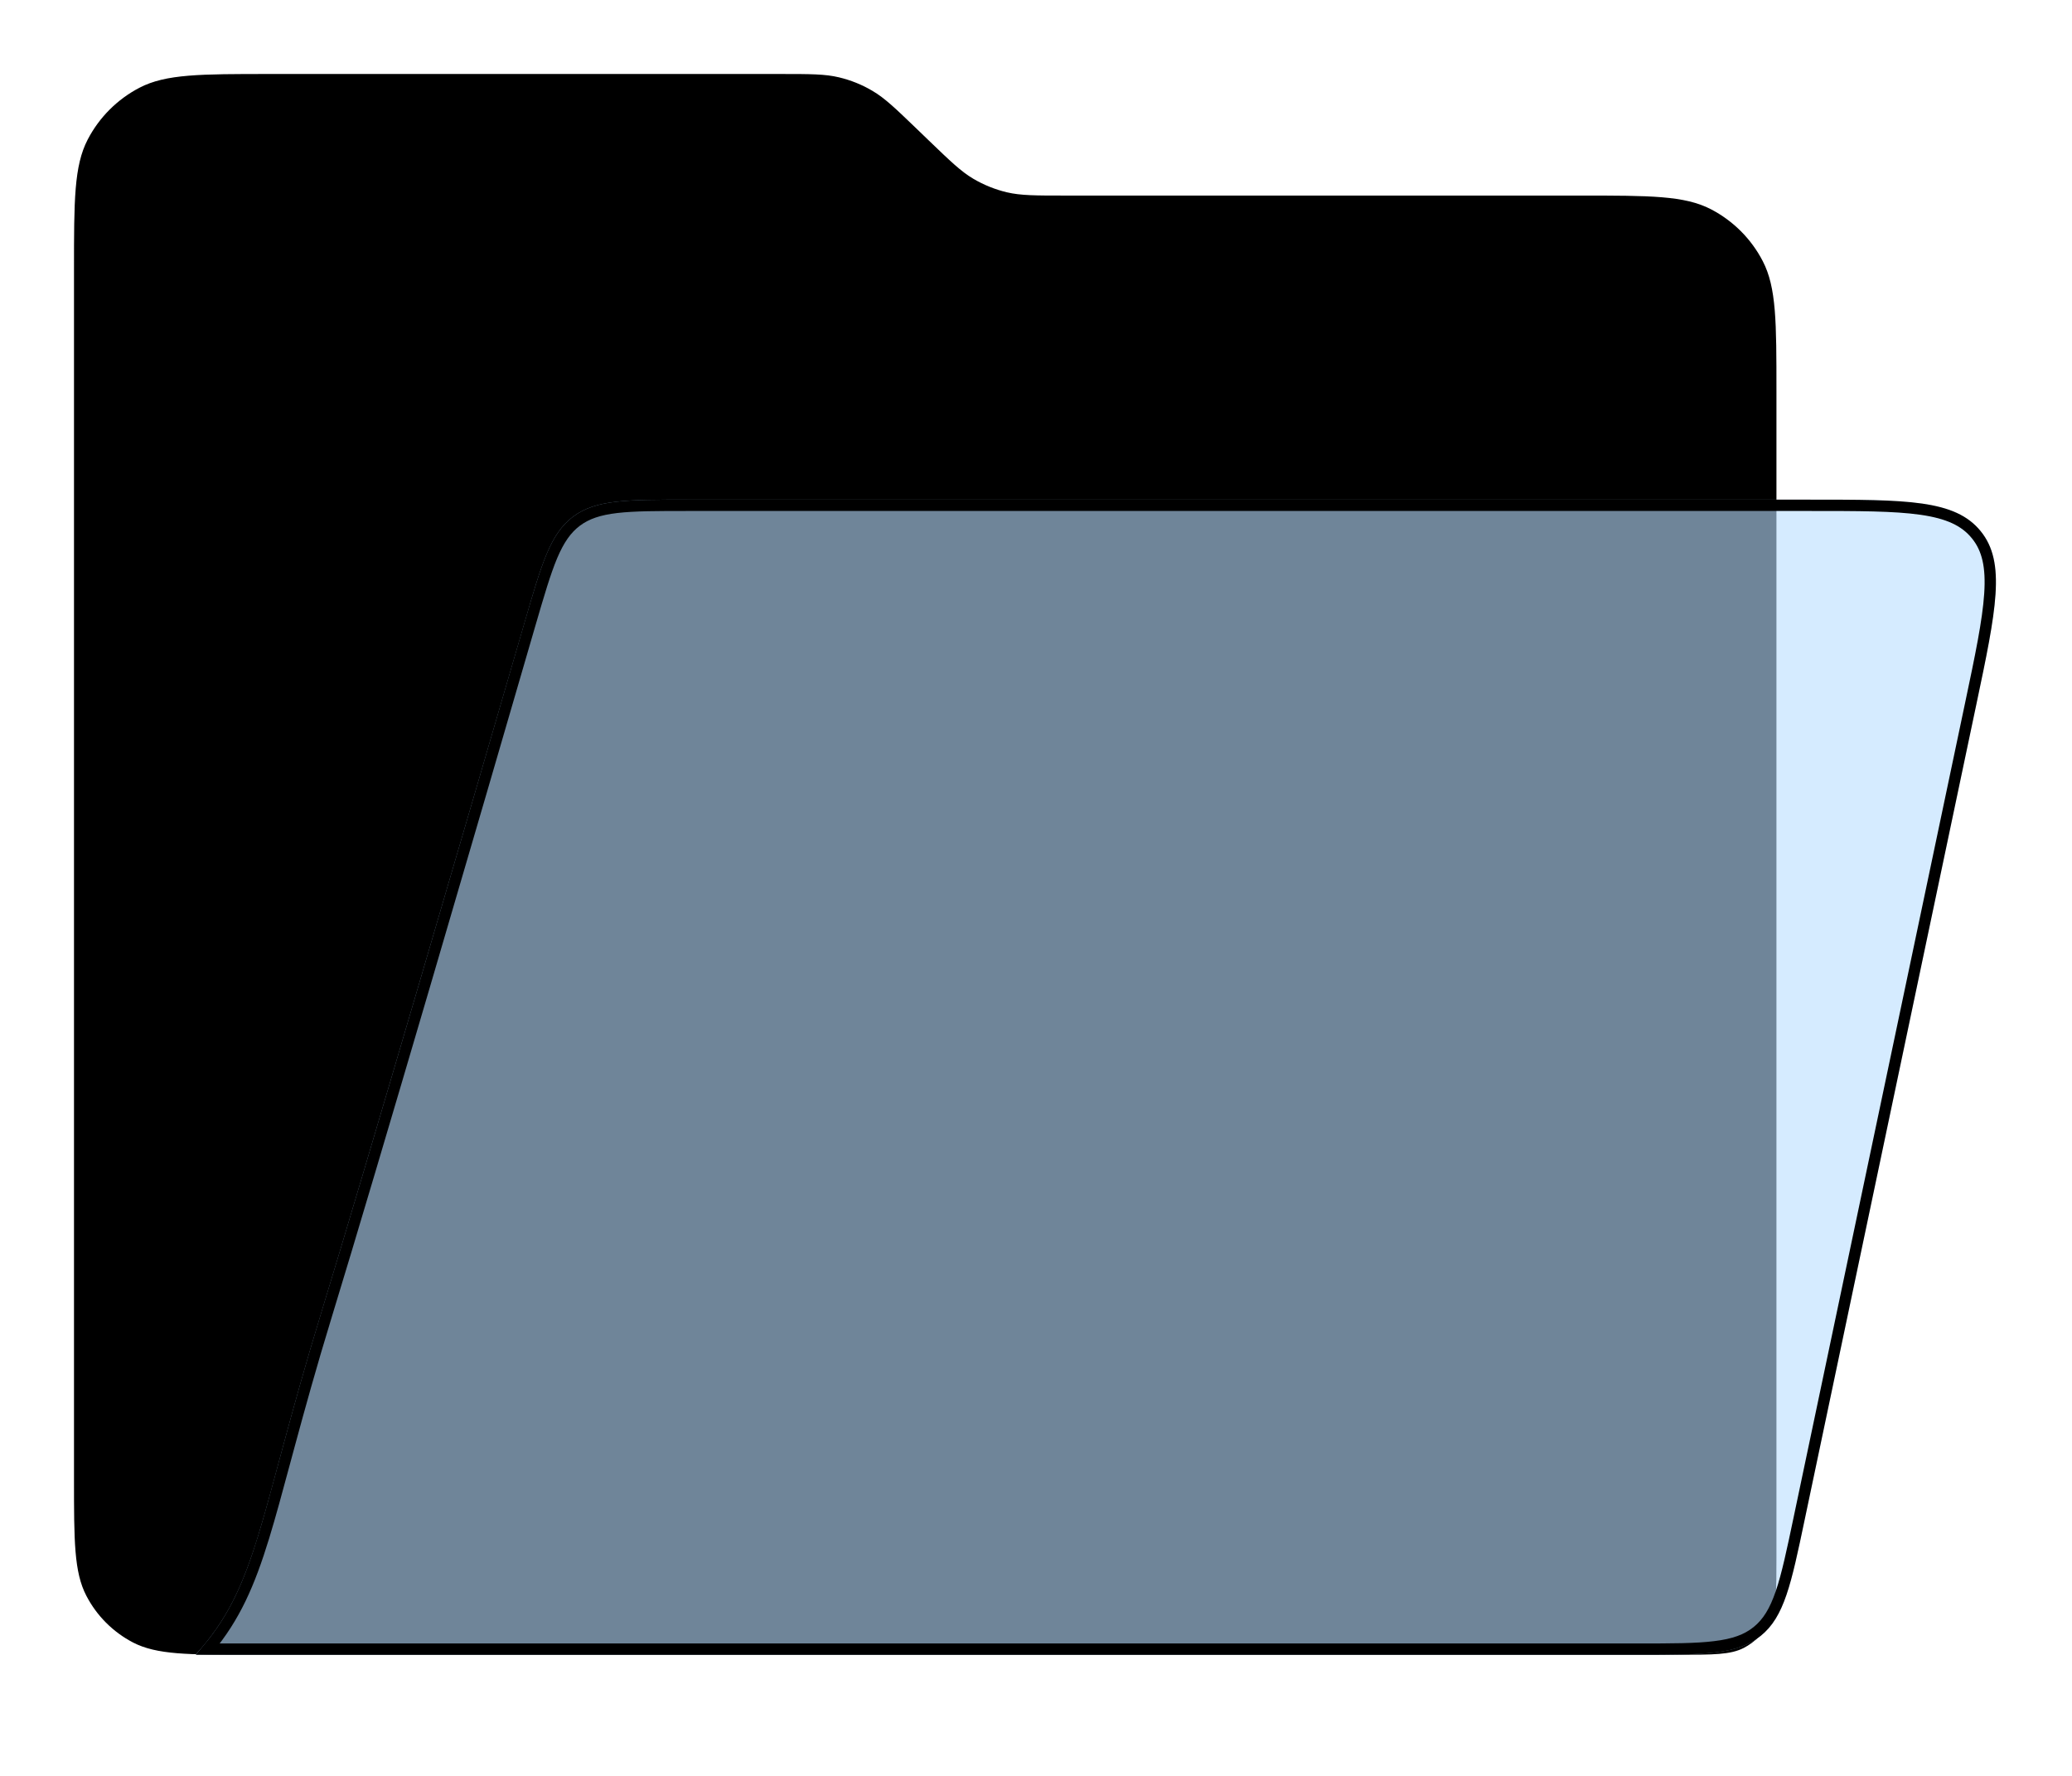 <?xml version="1.0" encoding="UTF-8"?> <svg xmlns="http://www.w3.org/2000/svg" viewBox="1976.5 2476.5 28 24" width="28" height="24"><path fill="url(#tSvgGradient126271a819c)" stroke="none" fill-opacity="1" stroke-width="1" stroke-opacity="1" color="rgb(51, 51, 51)" font-size-adjust="none" id="tSvg66316f9a4f" title="Path 78" d="M 1977.5 2480.146 C 1977.5 2479.21 1977.5 2478.742 1977.685 2478.386 C 1977.841 2478.086 1978.086 2477.841 1978.386 2477.685 C 1978.742 2477.5 1979.21 2477.5 1980.146 2477.5 C 1982.448 2477.5 1984.75 2477.5 1987.052 2477.5 C 1987.45 2477.5 1987.649 2477.5 1987.837 2477.545 C 1987.996 2477.583 1988.149 2477.644 1988.29 2477.728 C 1988.457 2477.826 1988.6 2477.964 1988.887 2478.24 C 1988.943 2478.294 1989 2478.349 1989.056 2478.403 C 1989.343 2478.679 1989.487 2478.818 1989.653 2478.916 C 1989.794 2478.999 1989.947 2479.061 1990.107 2479.099 C 1990.295 2479.143 1990.494 2479.143 1990.892 2479.143 C 1993.215 2479.143 1995.538 2479.143 1997.861 2479.143 C 1998.797 2479.143 1999.265 2479.143 1999.621 2479.328 C 1999.921 2479.484 2000.166 2479.729 2000.321 2480.029 C 2000.506 2480.385 2000.506 2480.853 2000.506 2481.789 C 2000.506 2487.039 2000.506 2492.29 2000.506 2497.54 C 2000.506 2498.008 2000.506 2498.242 2000.414 2498.42 C 2000.336 2498.57 2000.214 2498.693 2000.064 2498.771 C 1999.885 2498.863 1999.652 2498.863 1999.184 2498.863 C 1992.749 2498.863 1986.315 2498.863 1979.881 2498.863 C 1979.039 2498.863 1978.618 2498.863 1978.297 2498.697 C 1978.027 2498.556 1977.807 2498.336 1977.667 2498.066 C 1977.5 2497.745 1977.5 2497.324 1977.5 2496.482C 1977.5 2491.037 1977.5 2485.591 1977.5 2480.146Z"></path><path fill="#B9DDFF" stroke="none" fill-opacity="0.6" stroke-width="1" stroke-opacity="1" color="rgb(51, 51, 51)" font-size-adjust="none" id="tSvgb19e066e13" title="Path 79" d="M 1983.589 2484.912 C 1983.821 2484.112 1983.937 2483.713 1984.244 2483.482 C 1984.551 2483.252 1984.967 2483.252 1985.799 2483.252 C 1990.851 2483.252 1995.903 2483.252 2000.955 2483.252 C 2002.265 2483.252 2002.921 2483.252 2003.266 2483.677 C 2003.611 2484.103 2003.476 2484.744 2003.206 2486.027 C 2002.434 2489.697 2001.661 2493.367 2000.888 2497.037 C 2000.704 2497.912 2000.612 2498.349 2000.295 2498.606 C 1999.978 2498.863 1999.531 2498.863 1998.637 2498.863 C 1992.138 2498.863 1985.639 2498.863 1979.141 2498.863 C 1979.991 2497.939 1979.991 2497.015 1980.841 2494.242C 1981.45 2492.252 1982.848 2487.461 1983.589 2484.912Z"></path><path fill="none" stroke="url(#tSvgGradientd36d90f479)" fill-opacity="1" stroke-width="0.153" stroke-opacity="1" color="rgb(51, 51, 51)" font-size-adjust="none" id="tSvg5972e0c55f" title="Path 80" d="M 1985.799 2483.329 C 1990.851 2483.329 1995.903 2483.329 2000.955 2483.329 C 2001.613 2483.329 2002.097 2483.329 2002.462 2483.381 C 2002.824 2483.433 2003.051 2483.535 2003.206 2483.726 C 2003.362 2483.917 2003.414 2484.161 2003.39 2484.526 C 2003.366 2484.893 2003.267 2485.367 2003.131 2486.011 C 2002.359 2489.681 2001.586 2493.351 2000.813 2497.021 C 2000.721 2497.46 2000.653 2497.783 2000.569 2498.029 C 2000.486 2498.272 2000.39 2498.431 2000.247 2498.547 C 2000.104 2498.663 1999.929 2498.724 1999.673 2498.755 C 1999.416 2498.787 1999.086 2498.787 1998.637 2498.787 C 1992.195 2498.787 1985.752 2498.787 1979.31 2498.787 C 1979.672 2498.354 1979.869 2497.904 1980.064 2497.268 C 1980.152 2496.98 1980.241 2496.651 1980.344 2496.268 C 1980.365 2496.189 1980.387 2496.108 1980.41 2496.024 C 1980.543 2495.533 1980.702 2494.956 1980.914 2494.264 C 1981.524 2492.274 1982.922 2487.482 1983.662 2484.933 C 1983.779 2484.532 1983.865 2484.237 1983.959 2484.013 C 1984.053 2483.792 1984.152 2483.648 1984.29 2483.544 C 1984.429 2483.44 1984.595 2483.385 1984.834 2483.357C 1985.075 2483.329 1985.382 2483.329 1985.799 2483.329Z"></path><path fill="url(#tSvgGradient9bab5a9558)" stroke="url(#tSvgGradientae177aa03d)" fill-opacity="1" stroke-width="0.123" stroke-opacity="1" color="rgb(51, 51, 51)" font-size-adjust="none" id="tSvg2ecbf480cd" title="Path 81" d="M 1981.607 2479.204 C 1982.702 2479.204 1983.798 2479.204 1984.893 2479.204 C 1985.313 2479.204 1985.654 2479.544 1985.654 2479.964 C 1985.654 2480.384 1985.313 2480.725 1984.893 2480.725 C 1983.798 2480.725 1982.702 2480.725 1981.607 2480.725 C 1981.187 2480.725 1980.847 2480.384 1980.847 2479.964C 1980.847 2479.544 1981.187 2479.204 1981.607 2479.204Z"></path><defs><linearGradient id="tSvgGradient126271a819c" x1="1984.136" x2="2001.496" y1="2482.173" y2="2488.602" color="rgb(51, 51, 51)" font-size-adjust="none" gradientUnits="userSpaceOnUse" gradientTransform=""><stop offset="0" stop-color="hsl(208.548,93.94%,74.12%)" stop-opacity="1"></stop><stop offset="1" stop-color="hsl(216,89.11%,60.39%)" stop-opacity="1"></stop></linearGradient><linearGradient id="tSvgGradientd36d90f479" x1="1977.908" x2="1986.621" y1="2484.367" y2="2505.379" color="rgb(51, 51, 51)" font-size-adjust="none" gradientUnits="userSpaceOnUse" gradientTransform=""><stop offset="0" stop-color="hsl(0,0%,100%)" stop-opacity="1"></stop><stop offset="0.766" stop-color="hsl(0,0%,100%)" stop-opacity="0"></stop></linearGradient><linearGradient id="tSvgGradient9bab5a9558" x1="1980.411" x2="1987.158" y1="2479.033" y2="2481.026" color="rgb(51, 51, 51)" font-size-adjust="none" gradientUnits="userSpaceOnUse" gradientTransform=""><stop offset="0" stop-color="hsl(0,0%,100%)" stop-opacity="1"></stop><stop offset="1" stop-color="hsl(0,0%,100%)" stop-opacity="0"></stop></linearGradient><linearGradient id="tSvgGradientae177aa03d" x1="3.471" x2="6.77" y1="2.744" y2="4.037" color="rgb(51, 51, 51)" font-size-adjust="none" gradientUnits="userSpaceOnUse" gradientTransform=""><stop offset="0" stop-color="hsl(0,0%,100%)" stop-opacity="1"></stop><stop offset="1" stop-color="hsl(0,0%,100%)" stop-opacity="0"></stop></linearGradient></defs></svg> 